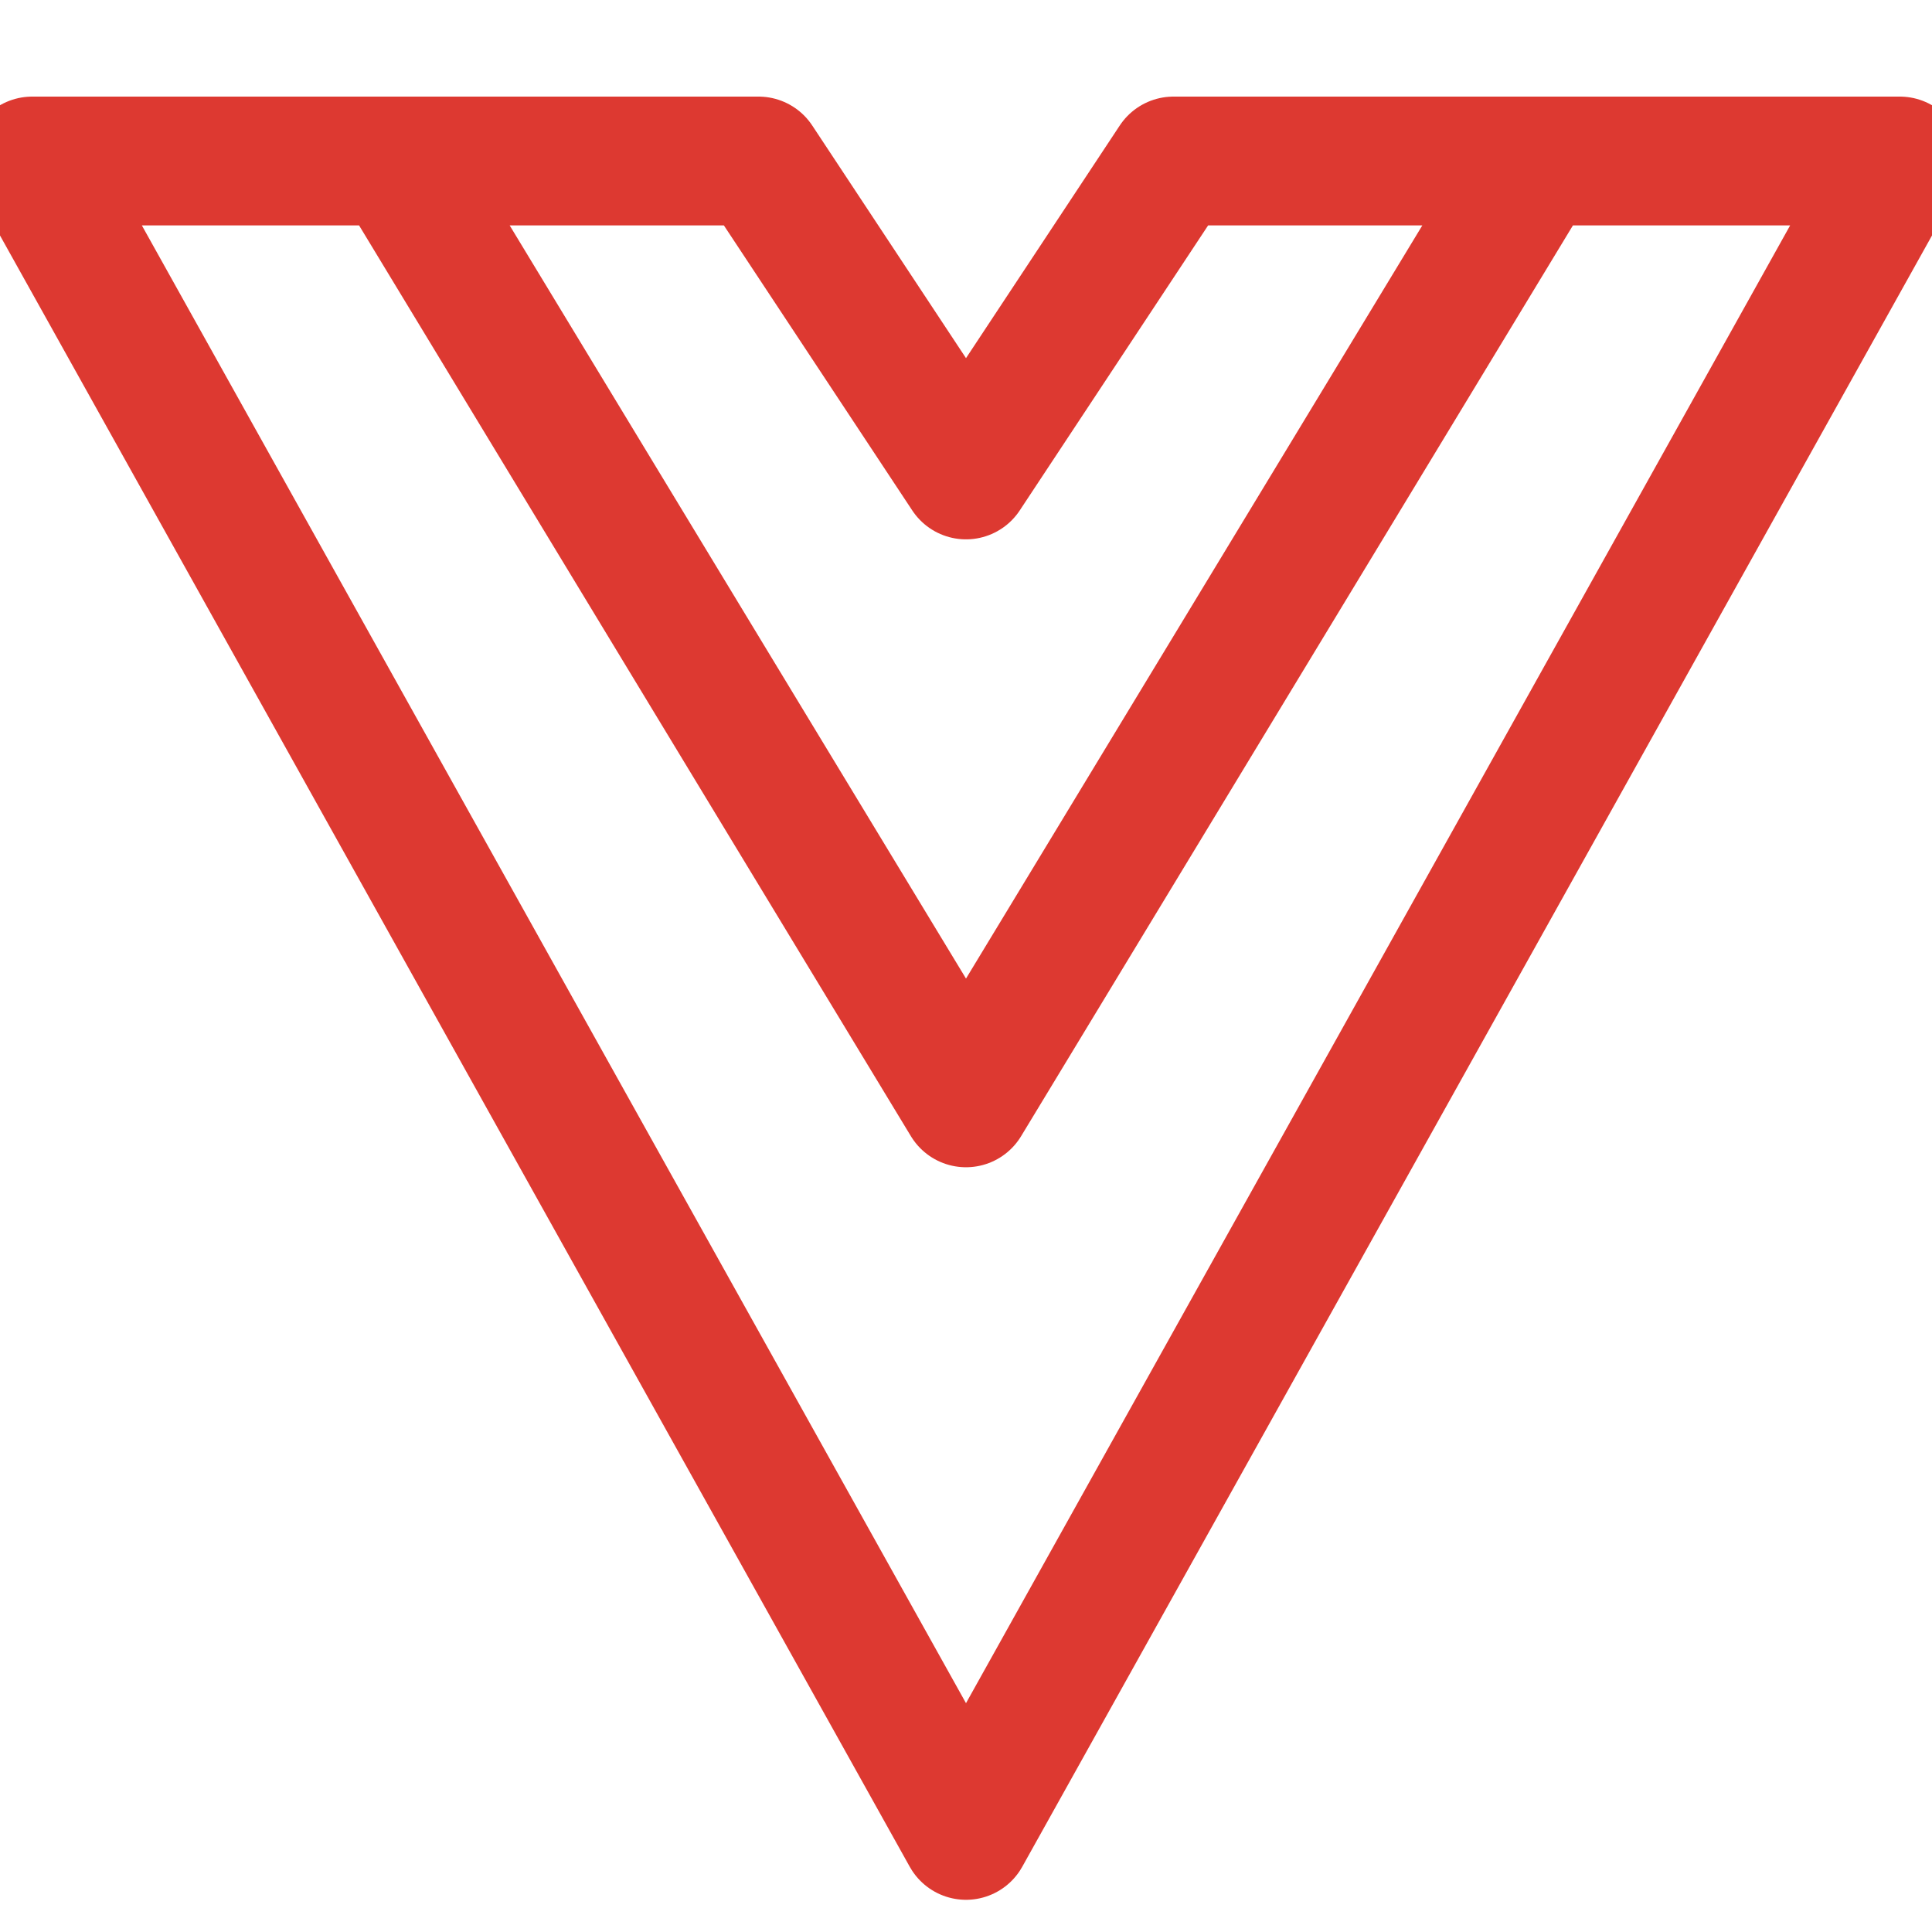 <svg width="30" height="30" viewBox="0 0 30 30" fill="none" xmlns="http://www.w3.org/2000/svg">
<g clip-path="url(#clip0_571_25854)">
<path d="M23.861 2.5H29.5L15 28.5L0.5 2.5H6.139M23.861 2.5L15 17.125L6.139 2.5M23.861 2.5H18.222L15 7.375L11.778 2.5H6.139" stroke="#DD3931" stroke-width="2" stroke-linecap="round" stroke-linejoin="round"/>
</g>
<defs>
<clipPath id="clip0_571_25854">
<rect width="30" height="30" fill="white"/>
</clipPath>
</defs>
</svg>
